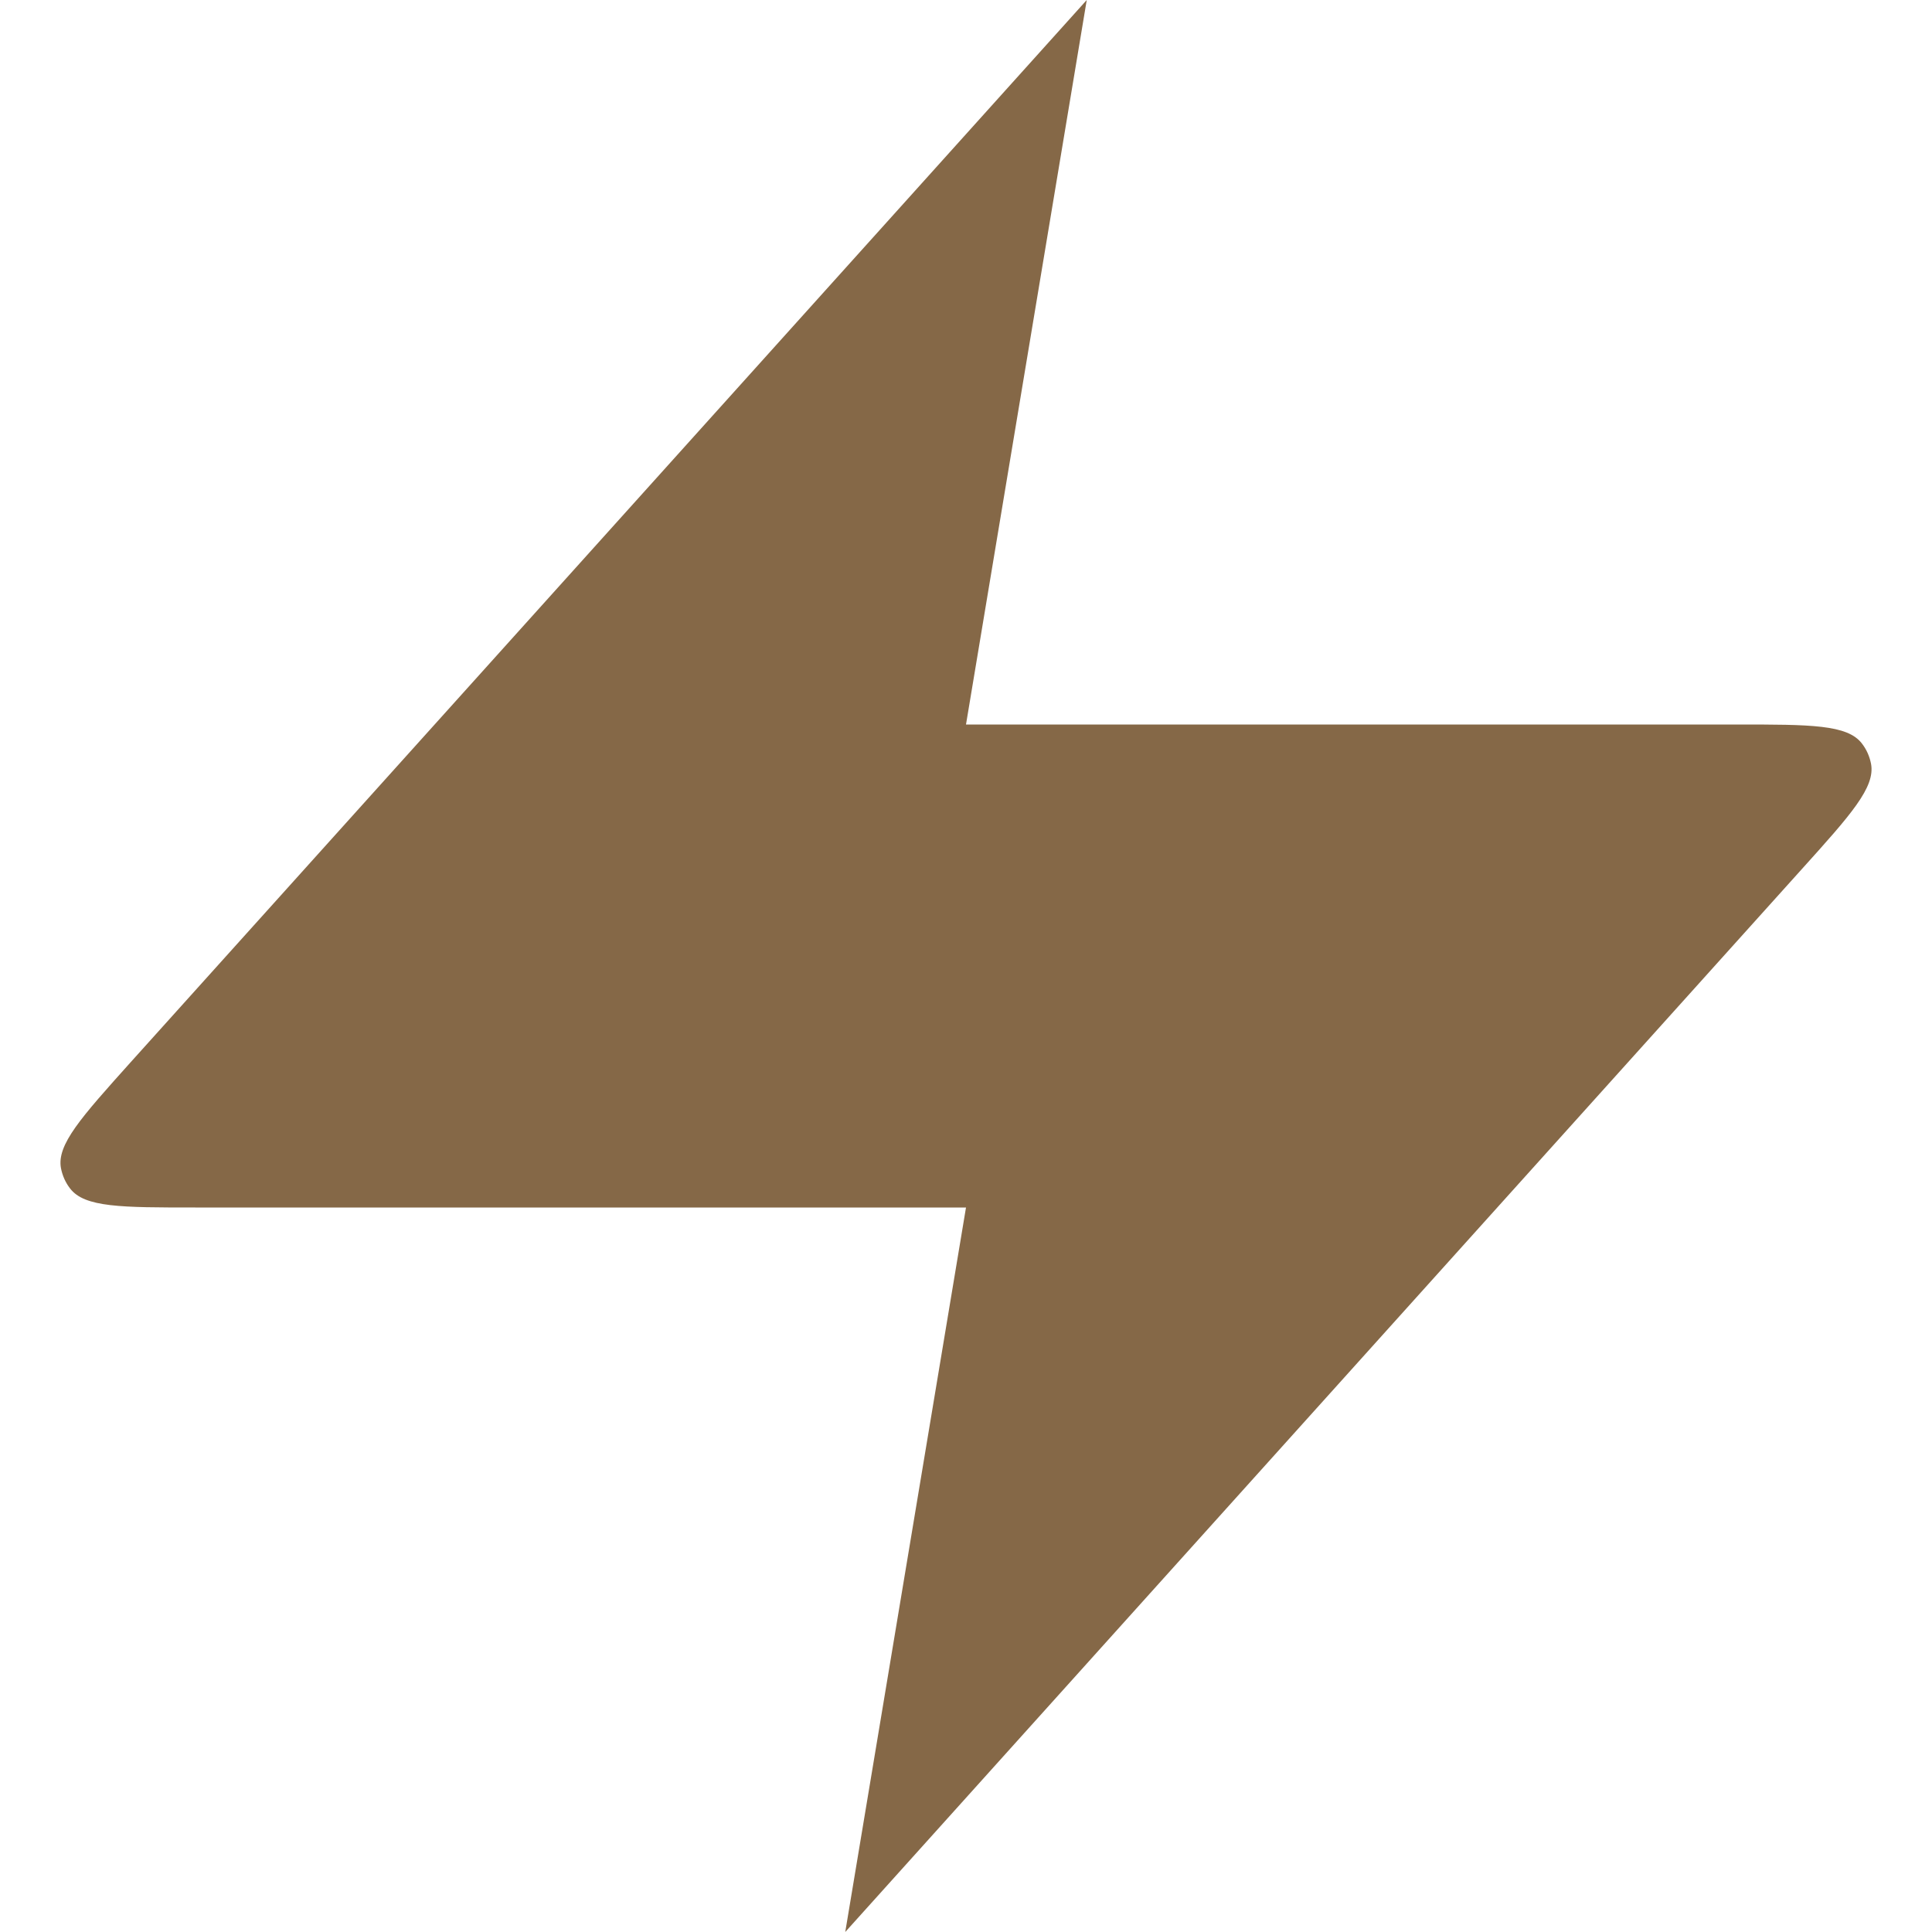 <?xml version="1.0" encoding="UTF-8"?> <svg xmlns="http://www.w3.org/2000/svg" width="16" height="16" viewBox="0 0 16 16" fill="none"><g id="16/flash"><path id="Vector" d="M1.081 8.798L9 0L8 6H14.383C14.995 6 15.3 6 15.42 6.158C15.458 6.207 15.483 6.264 15.495 6.325C15.532 6.52 15.328 6.747 14.918 7.202L7 16L8 10H1.617C1.005 10 0.7 10 0.58 9.842C0.542 9.793 0.517 9.736 0.505 9.675C0.468 9.48 0.673 9.253 1.081 8.798Z" fill="#856847"></path></g></svg> 